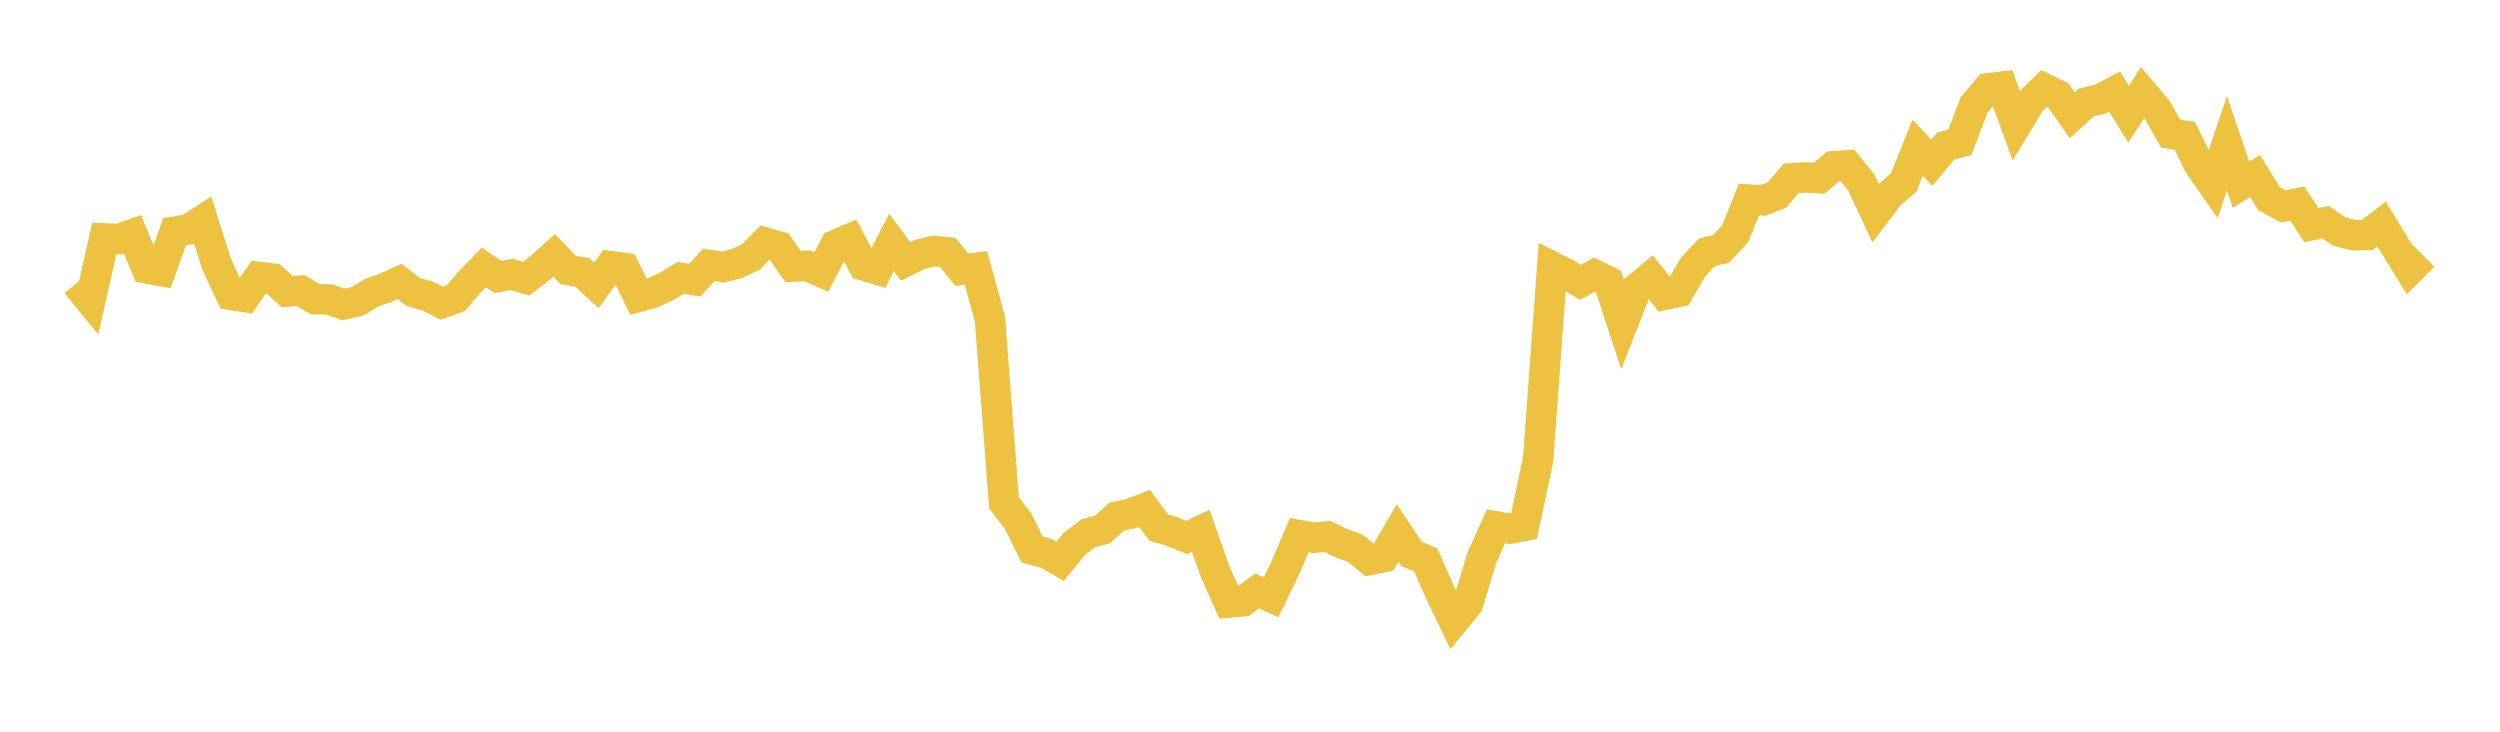 <svg width="164" height="48" xmlns="http://www.w3.org/2000/svg" xmlns:xlink="http://www.w3.org/1999/xlink"><path fill="none" stroke="rgb(237,194,64)" stroke-width="2" d="M5,18.593L5.922,19.723L6.844,15.64L7.766,15.685L8.689,15.367L9.611,17.604L10.533,17.771L11.455,15.199L12.377,15.044L13.299,14.445L14.222,17.366L15.144,19.34L16.066,19.485L16.988,18.168L17.91,18.278L18.832,19.126L19.754,19.064L20.677,19.628L21.599,19.646L22.521,19.97L23.443,19.772L24.365,19.21L25.287,18.885L26.21,18.465L27.132,19.166L28.054,19.418L28.976,19.891L29.898,19.554L30.82,18.487L31.743,17.545L32.665,18.168L33.587,18.006L34.509,18.286L35.431,17.578L36.353,16.742L37.275,17.713L38.198,17.872L39.12,18.72L40.042,17.459L40.964,17.582L41.886,19.473L42.808,19.211L43.731,18.792L44.653,18.22L45.575,18.375L46.497,17.381L47.419,17.523L48.341,17.292L49.263,16.849L50.186,15.914L51.108,16.18L52.03,17.493L52.952,17.434L53.874,17.846L54.796,16.076L55.719,15.682L56.641,17.409L57.563,17.69L58.485,15.899L59.407,17.145L60.329,16.688L61.251,16.465L62.174,16.554L63.096,17.694L64.018,17.574L64.94,20.918L65.862,32.986L66.784,34.192L67.707,36.051L68.629,36.3L69.551,36.82L70.473,35.686L71.395,34.978L72.317,34.743L73.24,33.897L74.162,33.7L75.084,33.344L76.006,34.607L76.928,34.881L77.85,35.256L78.772,34.819L79.695,37.459L80.617,39.526L81.539,39.446L82.461,38.765L83.383,39.18L84.305,37.281L85.228,35.108L86.15,35.278L87.072,35.188L87.994,35.633L88.916,35.972L89.838,36.728L90.76,36.546L91.683,34.964L92.605,36.339L93.527,36.729L94.449,38.822L95.371,40.743L96.293,39.618L97.216,36.572L98.138,34.529L99.06,34.683L99.982,34.495L100.904,30.113L101.826,17.499L102.749,17.967L103.671,18.518L104.593,18.019L105.515,18.467L106.437,21.271L107.359,18.924L108.281,18.165L109.204,19.334L110.126,19.14L111.048,17.542L111.97,16.551L112.892,16.335L113.814,15.357L114.737,13.091L115.659,13.142L116.581,12.78L117.503,11.7L118.425,11.64L119.347,11.693L120.269,10.906L121.192,10.847L122.114,12.003L123.036,13.977L123.958,12.763L124.88,11.976L125.802,9.68L126.725,10.684L127.647,9.576L128.569,9.334L129.491,6.903L130.413,5.794L131.335,5.683L132.257,8.227L133.18,6.7L134.102,5.805L135.024,6.251L135.946,7.566L136.868,6.719L137.79,6.498L138.713,6.006L139.635,7.49L140.557,6.067L141.479,7.151L142.401,8.773L143.323,8.905L144.246,10.796L145.168,12.121L146.09,9.414L147.012,12.114L147.934,11.542L148.856,13.037L149.778,13.538L150.701,13.351L151.623,14.769L152.545,14.571L153.467,15.192L154.389,15.431L155.311,15.413L156.234,14.699L157.156,16.208L158.078,17.707L159,16.792"></path></svg>